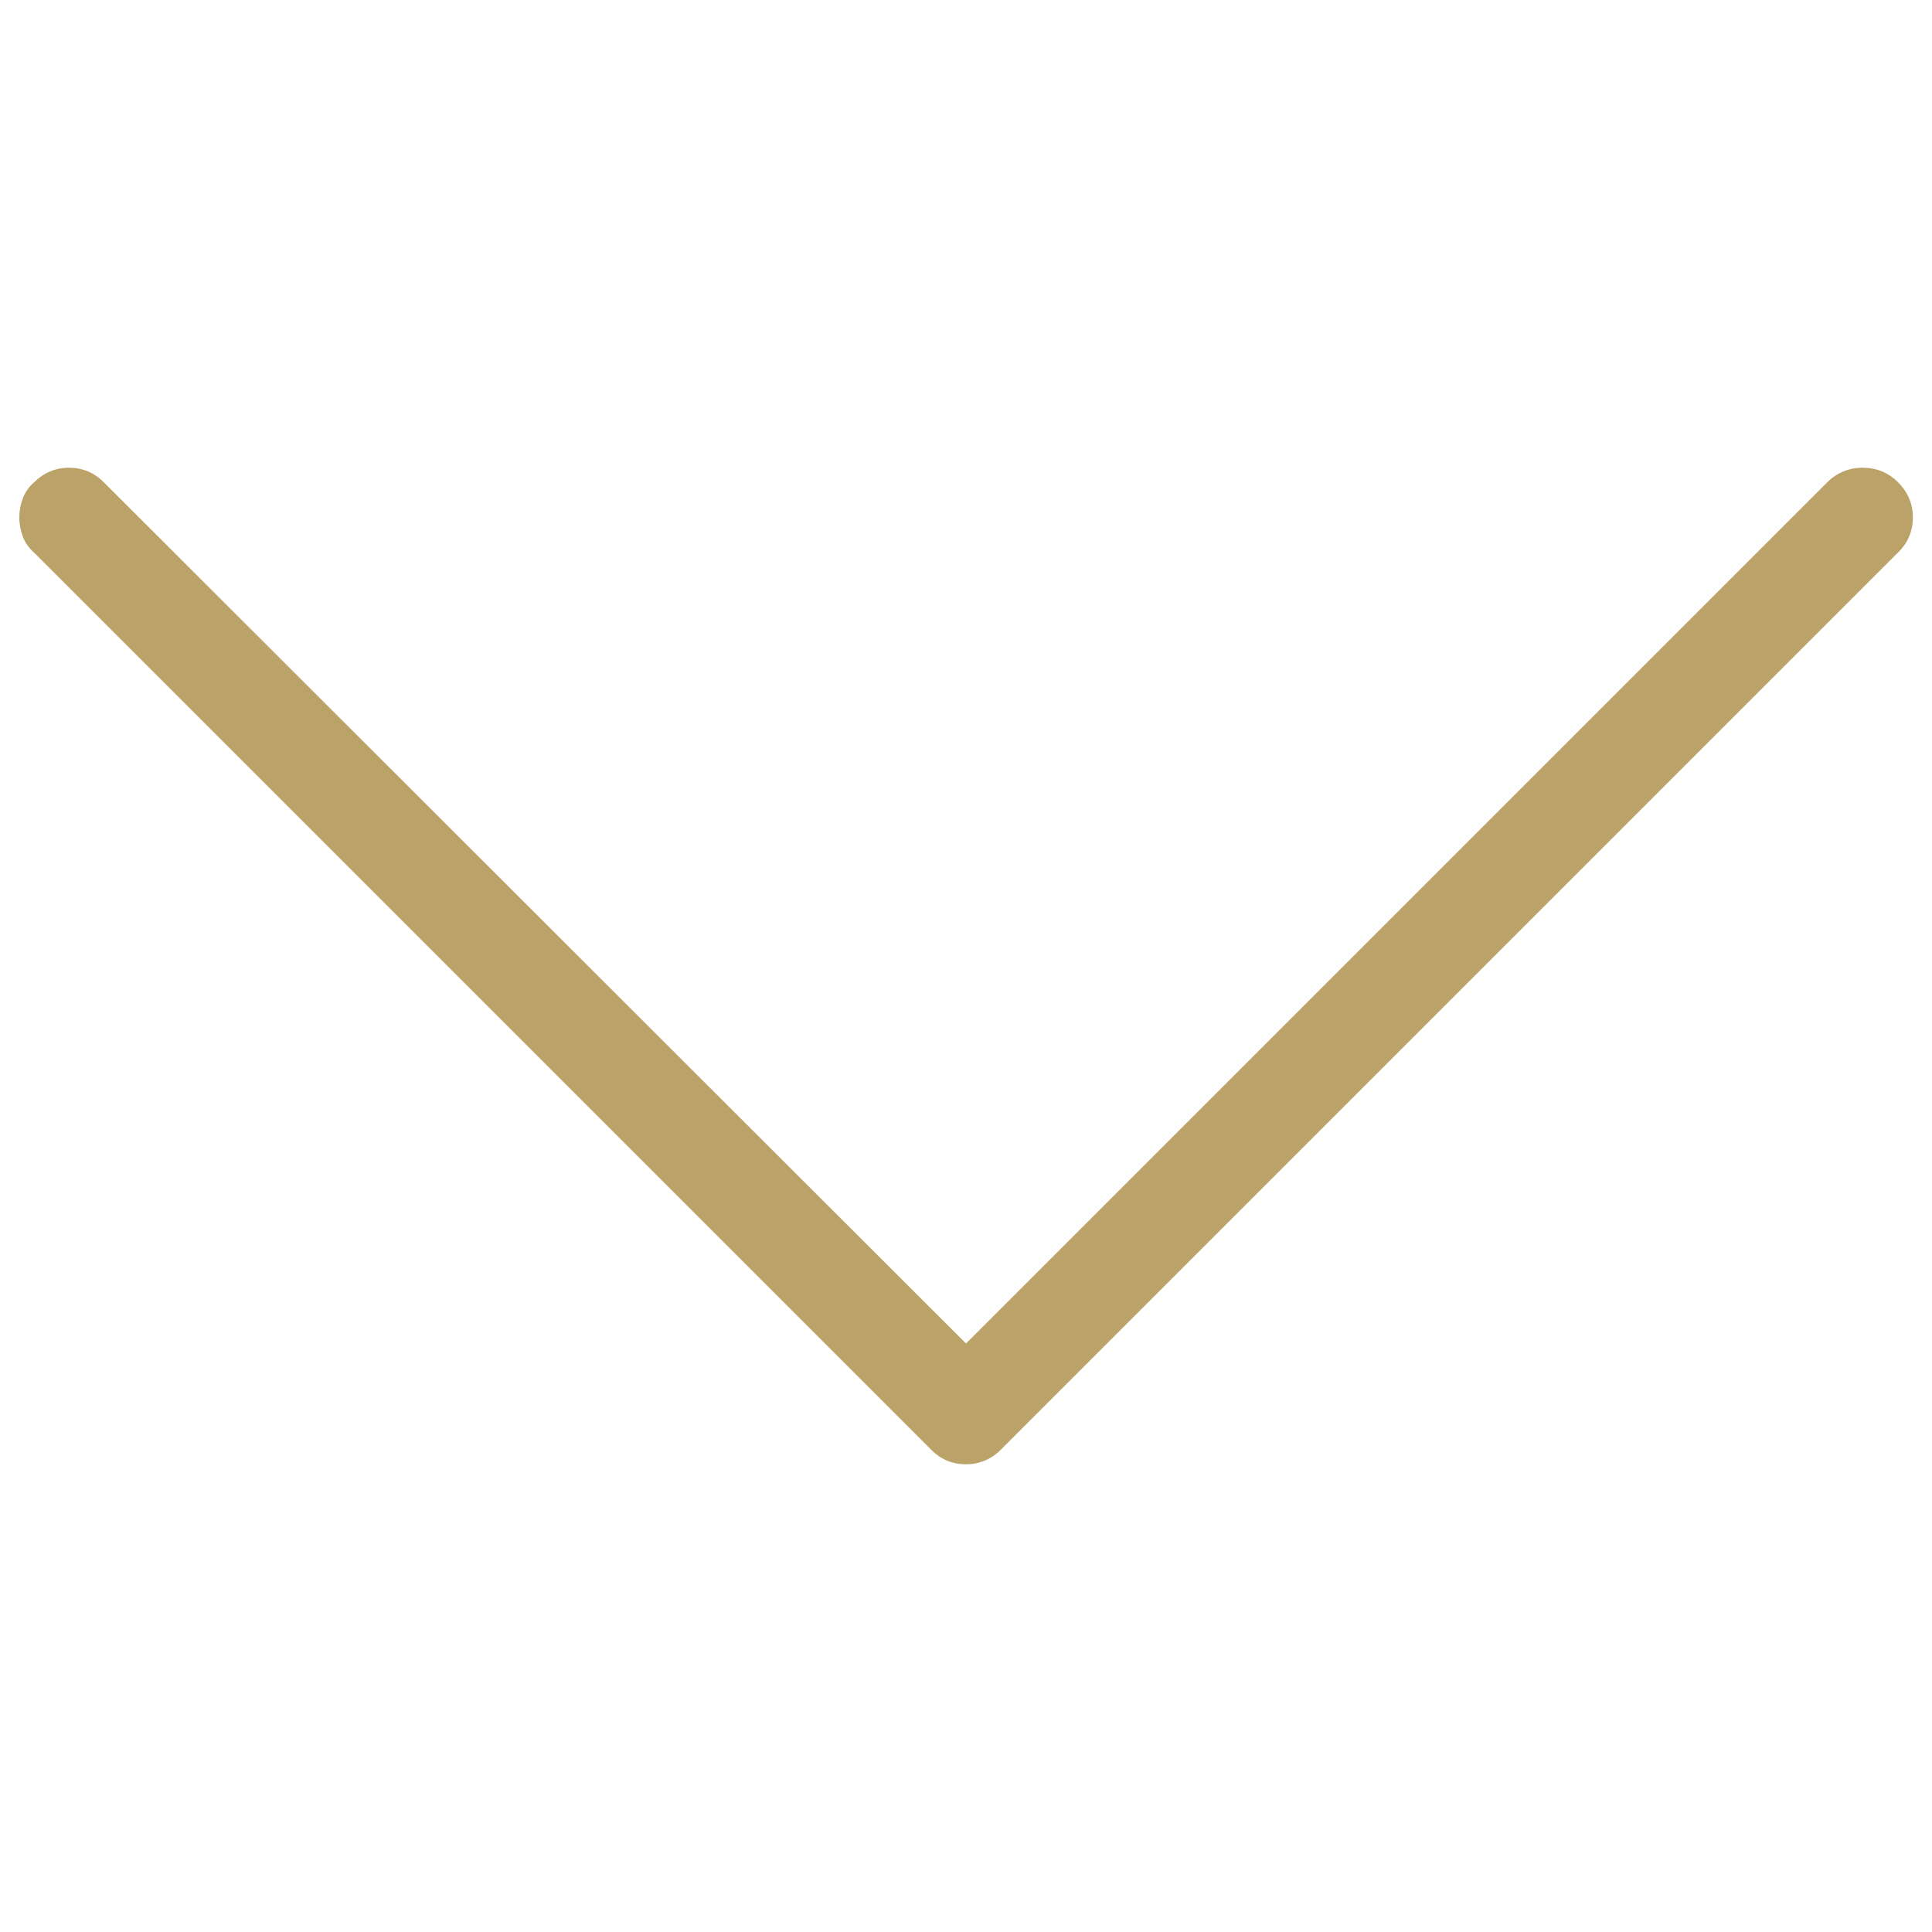 <?xml version="1.0" encoding="utf-8"?>
<!DOCTYPE svg PUBLIC "-//W3C//DTD SVG 1.1//EN" "http://www.w3.org/Graphics/SVG/1.1/DTD/svg11.dtd">
<svg version="1.1" xmlns="http://www.w3.org/2000/svg" xmlns:xlink="http://www.w3.org/1999/xlink" x="0px" y="0px" viewBox="0 0 1000 1000" enable-background="new 0 0 1000 1000" xml:space="preserve">
<g><g transform="matrix(1 0 0 -1 0 1638)"><path fill="#bba268" d="M10,1370.2c0,3.4,0.6,6.6,1.8,9.8s3.1,6,5.8,8.3c5,5,11.1,7.6,18.1,7.6s13.1-2.5,18.1-7.6L500,942.6l445.7,445.7c5,5,11.2,7.6,18.4,7.6s13.3-2.5,18.4-7.6c5-5,7.6-11.1,7.6-18.1s-2.5-13.1-7.6-18.1L518.1,887.7c-5-5-11.1-7.6-18.1-7.6c-7.1,0-13.1,2.5-18.1,7.6L17.6,1352c-2.7,2.4-4.6,5.1-5.8,8.3C10.6,1363.5,10,1366.8,10,1370.2L10,1370.2z"/></g></g>
</svg>